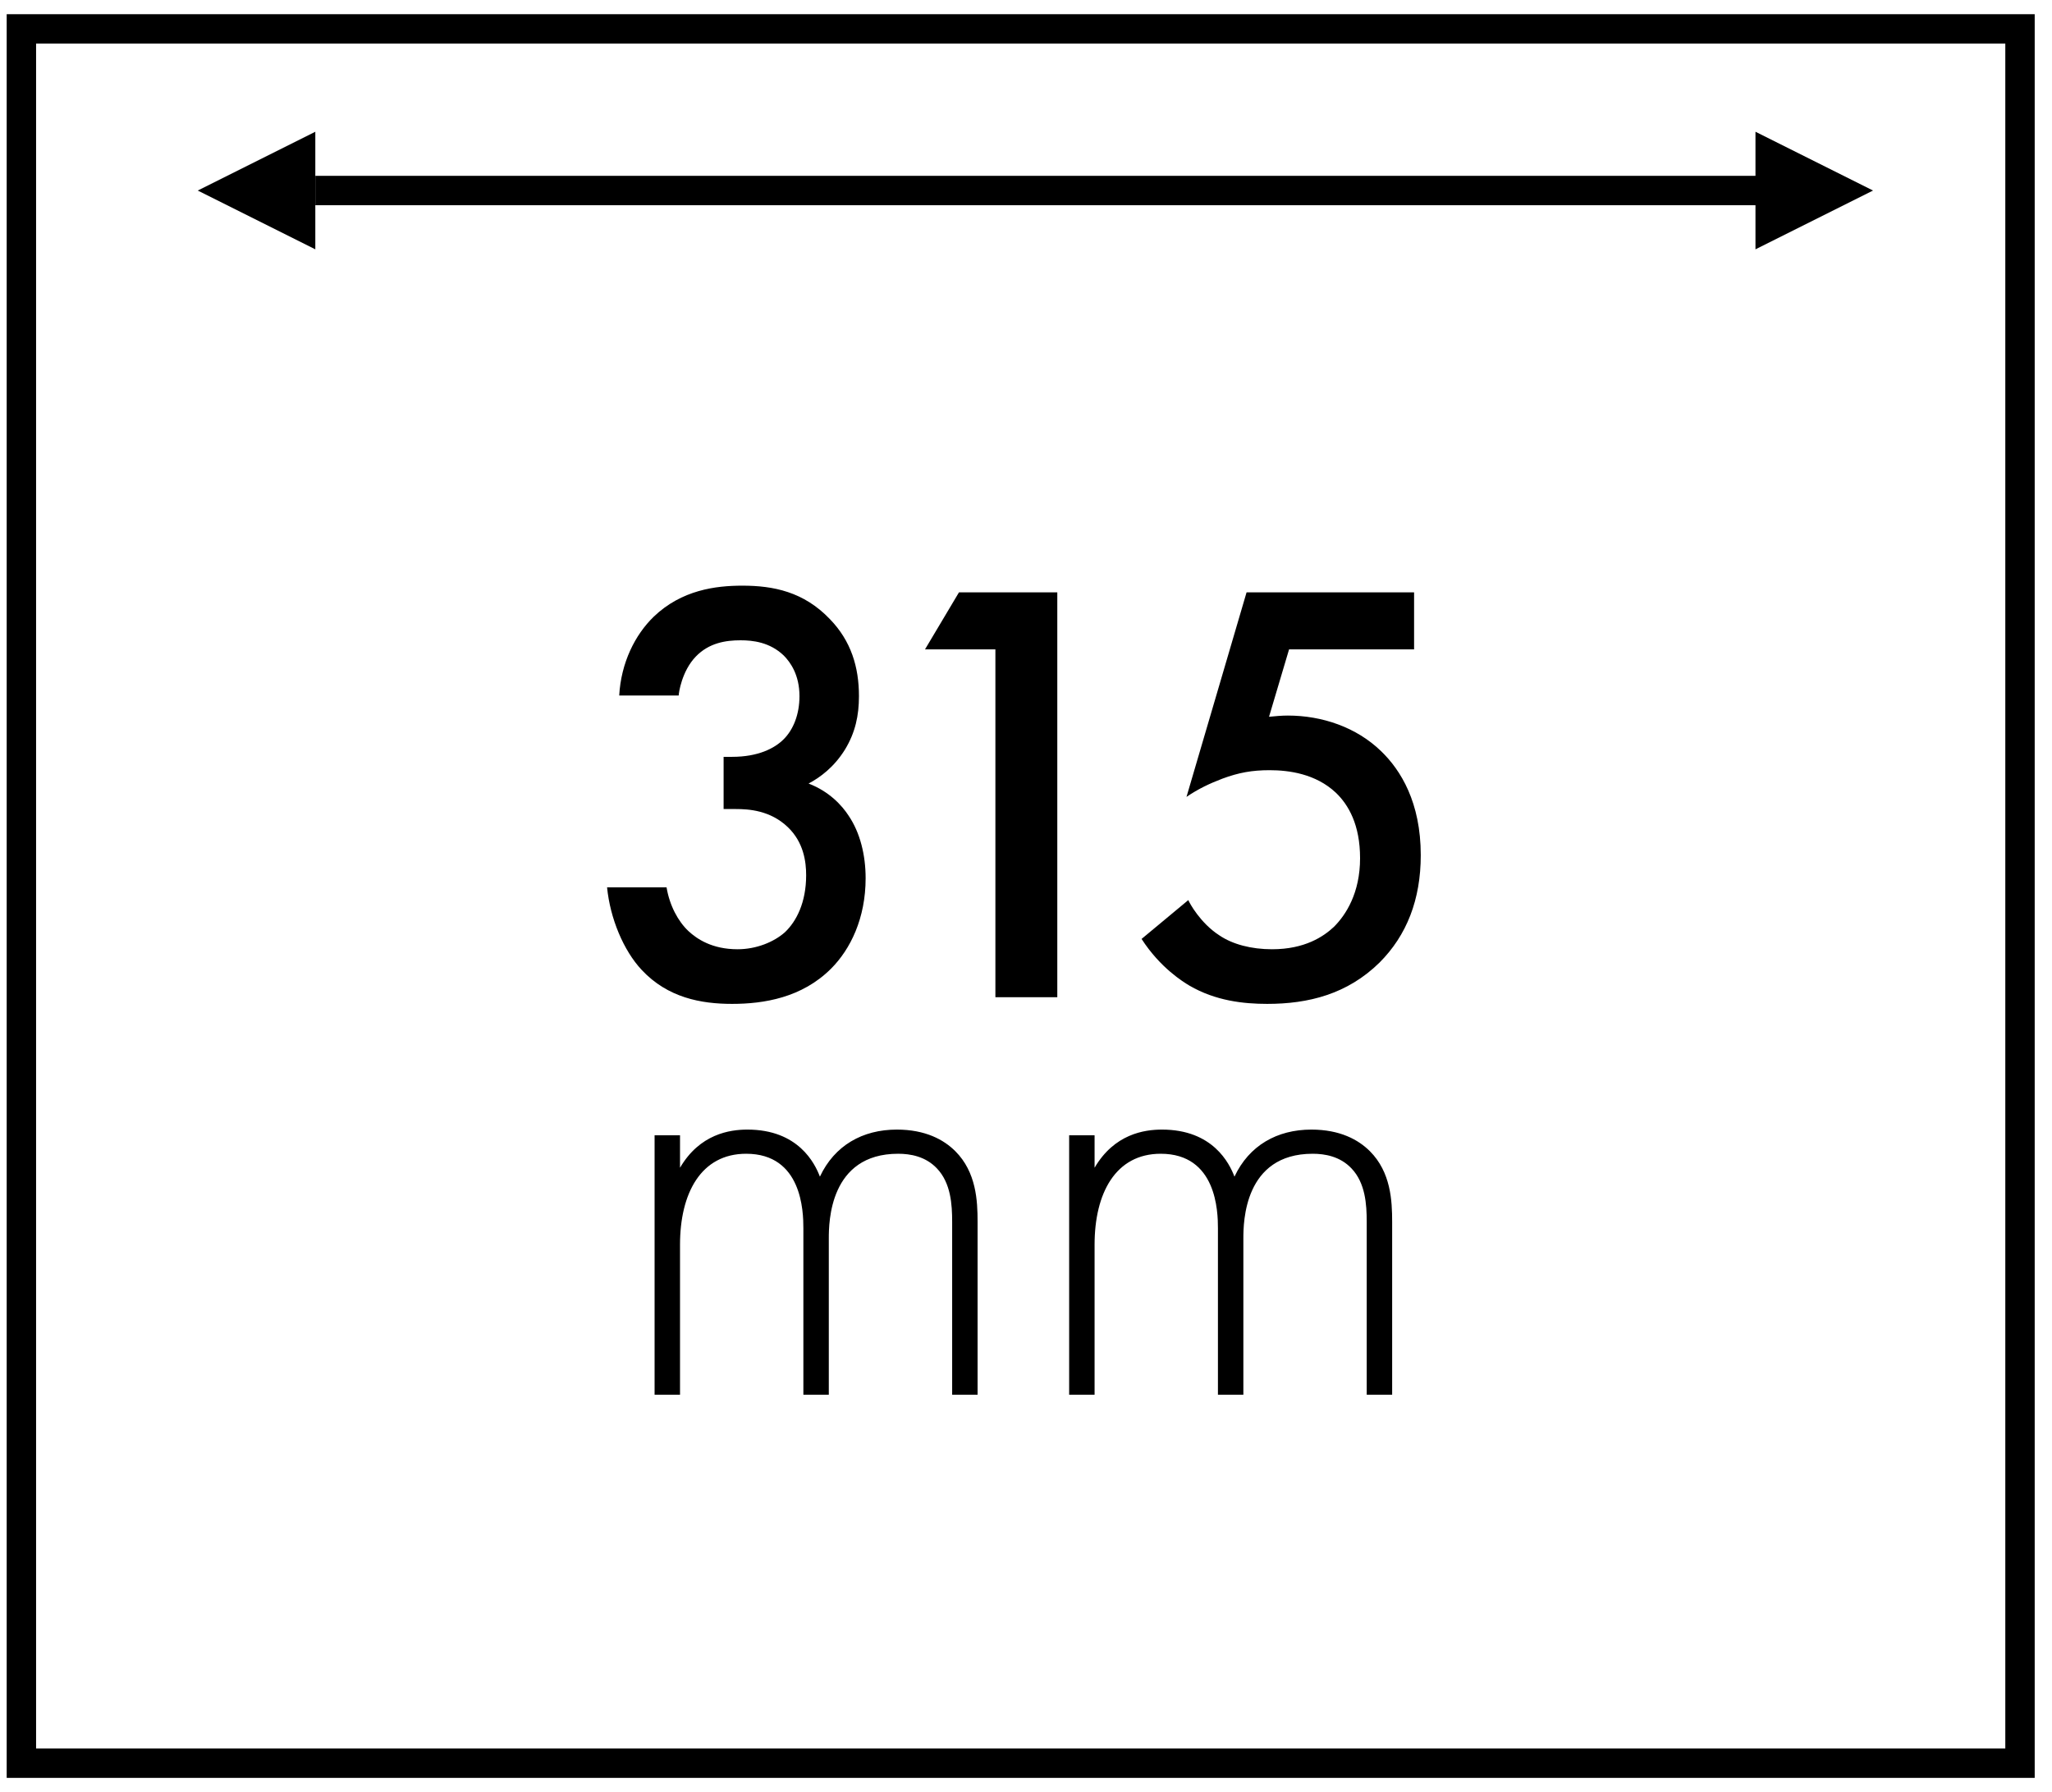 <?xml version="1.0" encoding="UTF-8"?>
<svg width="71px" height="62px" viewBox="0 0 71 62" version="1.1" xmlns="http://www.w3.org/2000/svg" xmlns:xlink="http://www.w3.org/1999/xlink">
    <!-- Generator: Sketch 49.1 (51147) - http://www.bohemiancoding.com/sketch -->
    <title>Lapelio plotis</title>
    <desc>Created with Sketch.</desc>
    <defs></defs>
    <g id="Page-1" stroke="none" stroke-width="1" fill="none" fill-rule="evenodd">
        <g id="ICONS-Copy-4" transform="translate(-352, -180)">
            <g id="Lapelio-plotis" transform="translate(352, 181)">
                <g id="icon" transform="translate(0.74, 0)">
                    <rect id="Rectangle-2" stroke="#000000" stroke-width="1.017" stroke-linecap="square" x="0" y="0" width="69.153" height="60"></rect>
                    <path d="M21.909,47.254 L21.909,38.278 L22.789,38.278 L22.789,39.4 C23.471,38.234 24.505,38.08 25.121,38.08 C26.881,38.08 27.453,39.246 27.629,39.708 C28.135,38.63 29.103,38.08 30.291,38.08 C31.281,38.08 31.919,38.432 32.315,38.828 C33.041,39.554 33.085,40.544 33.085,41.27 L33.085,47.254 L32.205,47.254 L32.205,41.27 C32.205,40.676 32.161,39.928 31.677,39.422 C31.281,39.004 30.753,38.916 30.335,38.916 C27.959,38.916 27.937,41.292 27.937,41.842 L27.937,47.254 L27.057,47.254 L27.057,41.49 C27.057,40.918 27.013,38.916 25.077,38.916 C23.515,38.916 22.789,40.28 22.789,42.062 L22.789,47.254 L21.909,47.254 Z M36.253,47.254 L36.253,38.278 L37.133,38.278 L37.133,39.4 C37.815,38.234 38.849,38.08 39.465,38.08 C41.225,38.08 41.797,39.246 41.973,39.708 C42.479,38.63 43.447,38.08 44.635,38.08 C45.625,38.08 46.263,38.432 46.659,38.828 C47.385,39.554 47.429,40.544 47.429,41.27 L47.429,47.254 L46.549,47.254 L46.549,41.27 C46.549,40.676 46.505,39.928 46.021,39.422 C45.625,39.004 45.097,38.916 44.679,38.916 C42.303,38.916 42.281,41.292 42.281,41.842 L42.281,47.254 L41.401,47.254 L41.401,41.49 C41.401,40.918 41.357,38.916 39.421,38.916 C37.859,38.916 37.133,40.28 37.133,42.062 L37.133,47.254 L36.253,47.254 Z" id="mm" fill="#000000"></path>
                    <path d="M22.743,23.063 L20.685,23.063 C20.748,21.929 21.231,20.963 21.882,20.333 C22.848,19.409 24.024,19.262 24.948,19.262 C26.019,19.262 27.069,19.472 27.972,20.417 C28.707,21.173 28.98,22.076 28.98,23.084 C28.98,23.756 28.854,24.344 28.497,24.932 C28.119,25.541 27.636,25.898 27.237,26.108 C27.951,26.381 28.392,26.864 28.623,27.221 C29.022,27.809 29.211,28.586 29.211,29.384 C29.211,30.77 28.686,31.841 28.014,32.513 C27.006,33.521 25.683,33.731 24.591,33.731 C23.52,33.731 22.365,33.521 21.462,32.555 C20.832,31.883 20.37,30.77 20.265,29.699 L22.323,29.699 C22.428,30.329 22.722,30.875 23.079,31.211 C23.373,31.484 23.898,31.841 24.78,31.841 C25.431,31.841 26.04,31.589 26.418,31.253 C26.817,30.875 27.153,30.224 27.153,29.279 C27.153,28.817 27.069,28.145 26.523,27.62 C25.914,27.032 25.158,26.99 24.717,26.99 L24.297,26.99 L24.297,25.184 L24.591,25.184 C25.494,25.184 26.061,24.89 26.376,24.575 C26.712,24.239 26.922,23.714 26.922,23.084 C26.922,22.349 26.607,21.908 26.376,21.677 C25.893,21.215 25.305,21.152 24.885,21.152 C24.381,21.152 23.793,21.236 23.331,21.719 C22.848,22.223 22.743,22.979 22.743,23.063 Z M33.701,33.5 L33.701,21.467 L31.265,21.467 L32.441,19.493 L35.843,19.493 L35.843,33.5 L33.701,33.5 Z M48.188,19.493 L48.188,21.467 L43.862,21.467 L43.169,23.798 C43.379,23.777 43.61,23.756 43.82,23.756 C44.996,23.756 46.193,24.155 47.054,24.995 C47.726,25.646 48.419,26.759 48.419,28.586 C48.419,30.119 47.936,31.358 46.991,32.303 C45.878,33.395 44.534,33.731 43.106,33.731 C42.287,33.731 41.321,33.626 40.418,33.101 C40.208,32.975 39.41,32.492 38.759,31.484 L40.376,30.14 C40.418,30.245 40.796,30.938 41.447,31.358 C41.909,31.673 42.56,31.841 43.274,31.841 C44.408,31.841 45.059,31.4 45.416,31.064 C45.836,30.644 46.319,29.888 46.319,28.691 C46.319,27.536 45.92,26.843 45.479,26.423 C44.786,25.772 43.862,25.646 43.19,25.646 C42.581,25.646 42.119,25.73 41.552,25.94 C41.111,26.108 40.712,26.297 40.313,26.57 L42.392,19.493 L48.188,19.493 Z" id="315" fill="#000000"></path>
                    <g id="Arrow-Copy-2" transform="translate(35.085, 5.593) rotate(90) translate(-35.085, -5.593) translate(32.542, -23.39)">
                        <path d="M2.542,3.559 L2.542,53.39" id="Line-2" stroke="#000000" stroke-width="1.017" stroke-linecap="square"></path>
                        <polygon id="Triangle" fill="#000000" points="2.542 0 4.576 4.068 0.508 4.068"></polygon>
                        <polygon id="Triangle-Copy" fill="#000000" transform="translate(2.542, 55.932) scale(1, -1) translate(-2.542, -55.932) " points="2.542 53.898 4.576 57.966 0.508 57.966"></polygon>
                    </g>
                </g>
            </g>
        </g>
    </g>
</svg>